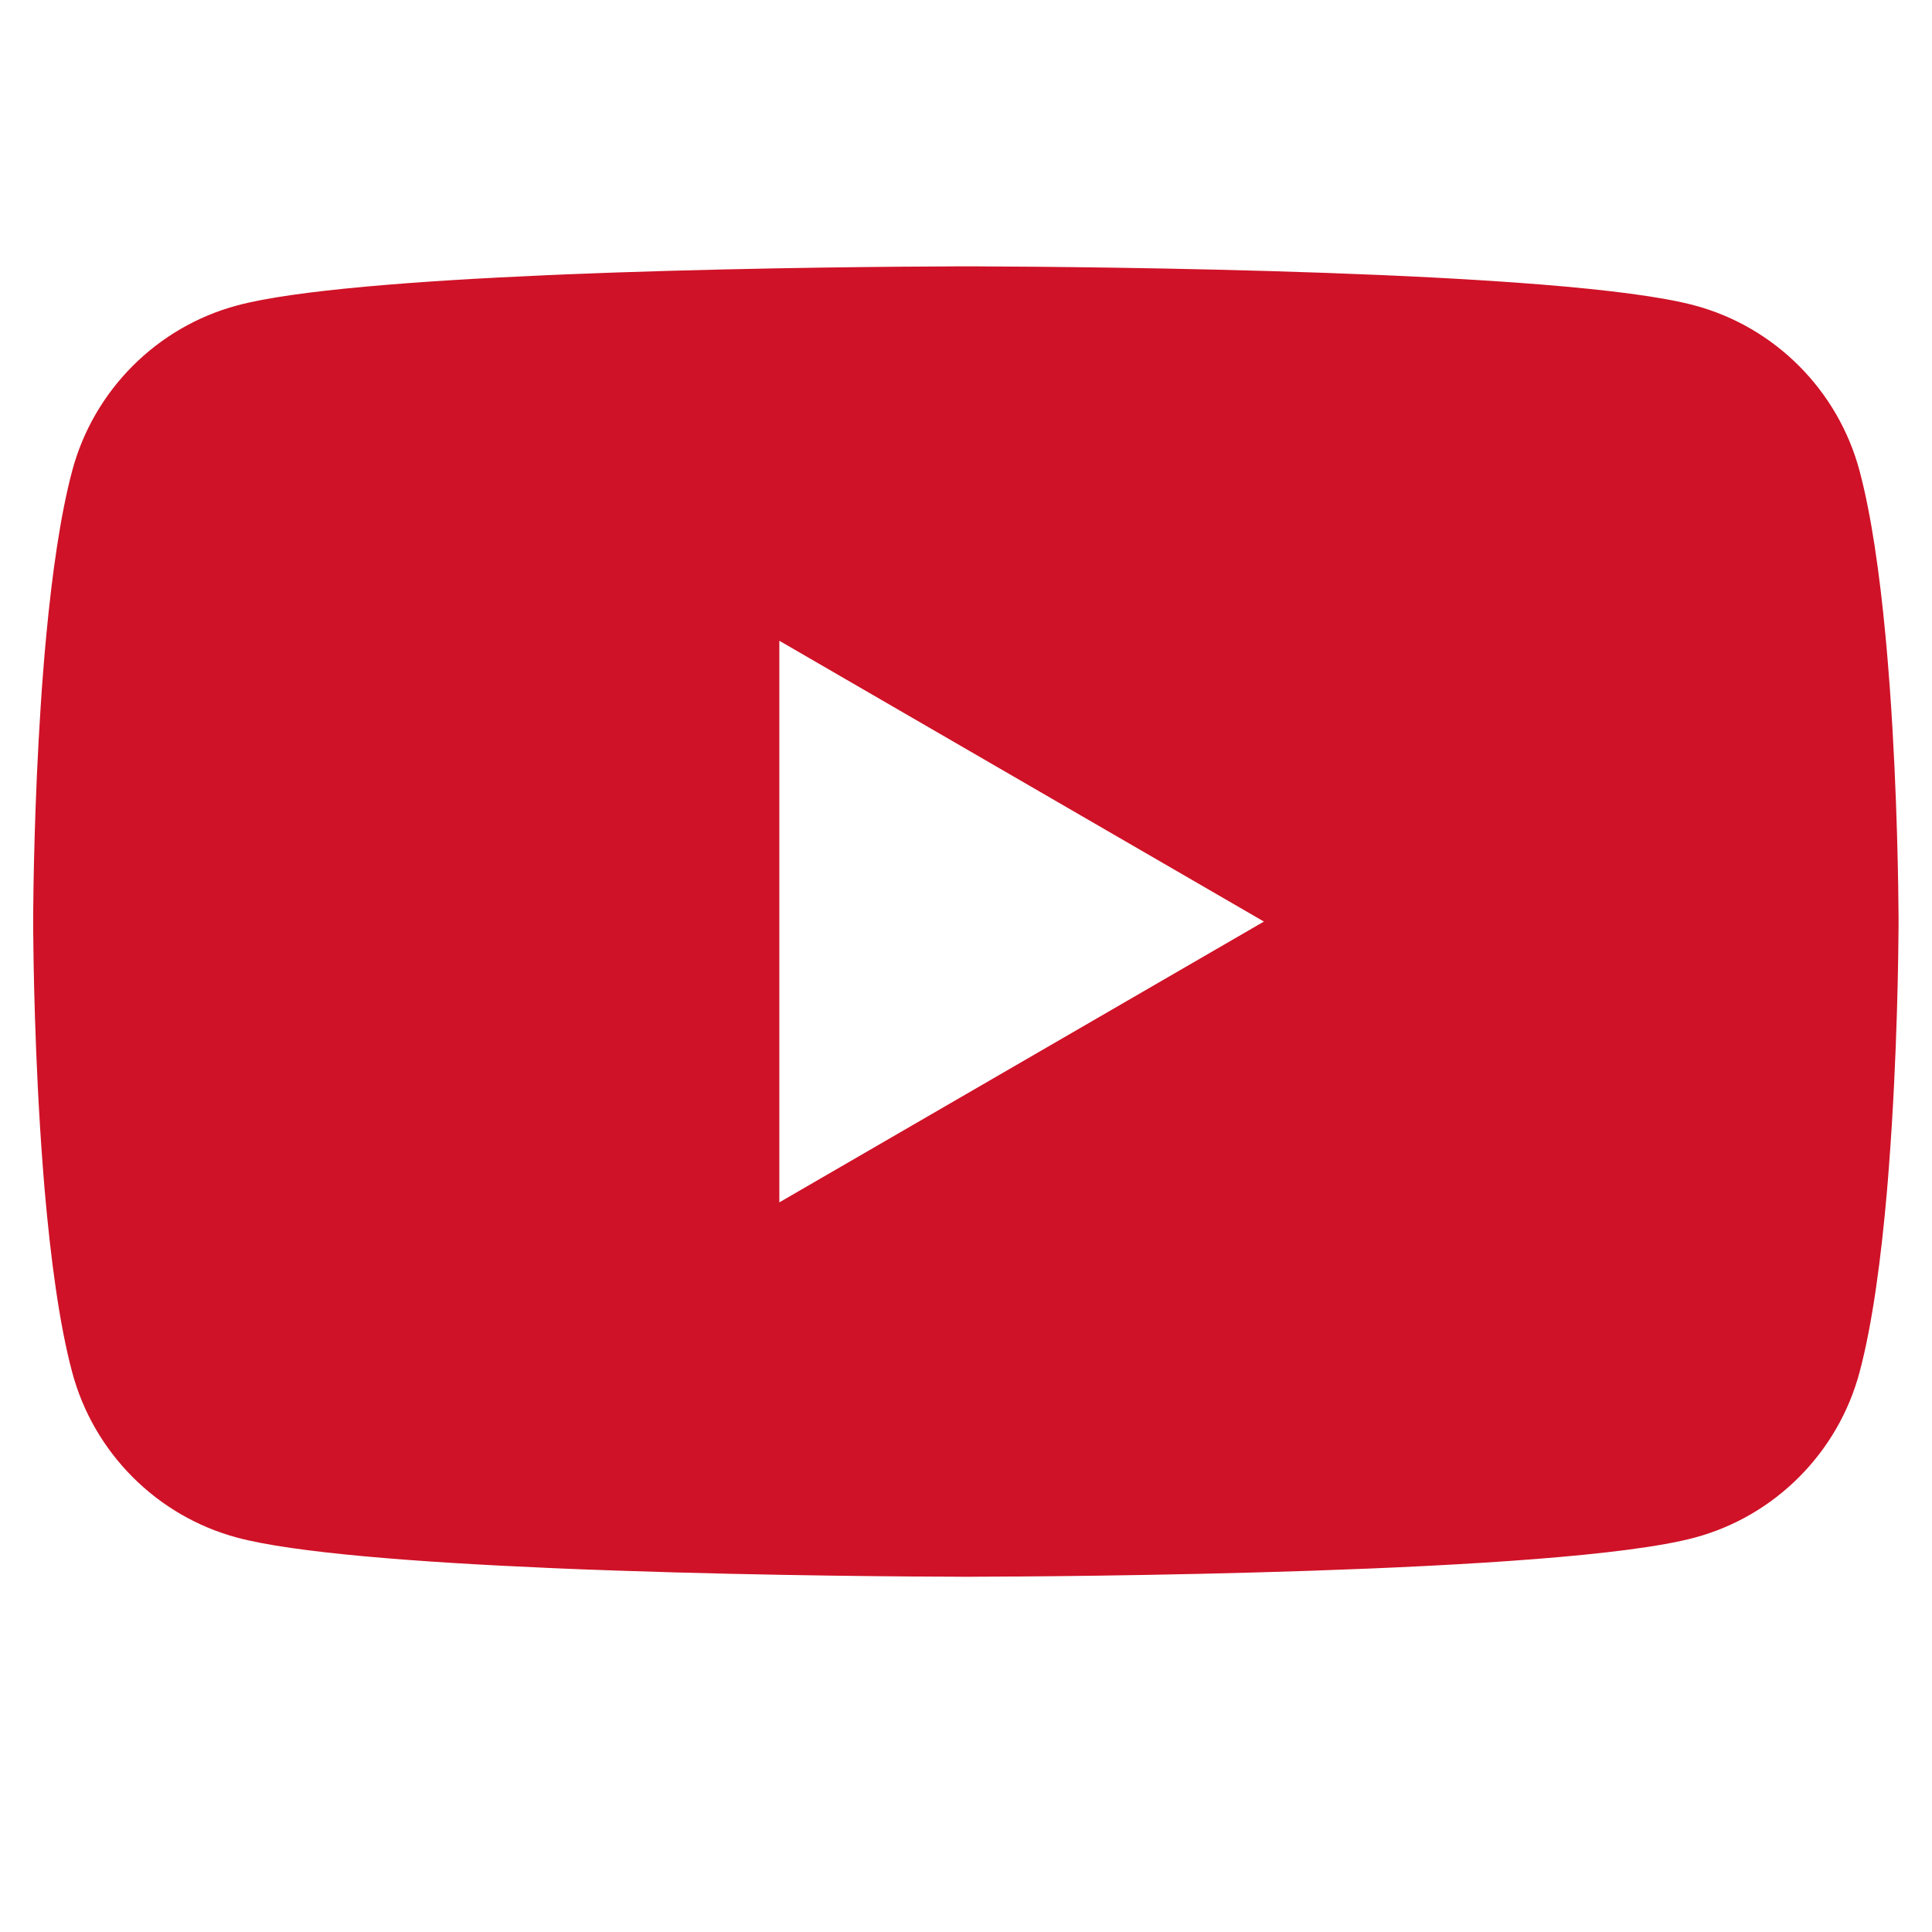 <svg width="29" height="29" viewBox="0 0 29 29" fill="none" xmlns="http://www.w3.org/2000/svg">
<path d="M14.589 3.998C14.599 3.998 14.61 3.998 14.621 3.998L14.745 3.999C16.183 4.004 23.473 4.057 25.438 4.585C26.642 4.908 27.591 5.86 27.913 7.069C28.09 7.733 28.214 8.616 28.3 9.524L28.317 9.706C28.33 9.857 28.343 10.009 28.354 10.161L28.368 10.342C28.483 11.942 28.496 13.439 28.498 13.767L28.498 13.811C28.498 13.814 28.498 13.82 28.498 13.82V13.845C28.498 13.845 28.498 13.851 28.498 13.855L28.498 13.899C28.496 14.239 28.482 15.838 28.354 17.505L28.34 17.686L28.325 17.869C28.238 18.871 28.108 19.866 27.913 20.596C27.591 21.805 26.642 22.757 25.438 23.08C23.407 23.627 15.692 23.665 14.621 23.667L14.539 23.668C14.532 23.668 14.526 23.668 14.521 23.668L14.488 23.668C14.488 23.668 14.48 23.668 14.475 23.668L14.375 23.667C13.834 23.666 11.596 23.656 9.252 23.575L8.952 23.564C8.902 23.563 8.852 23.561 8.802 23.559L8.502 23.547L8.203 23.534C6.261 23.449 4.41 23.309 3.559 23.08C2.354 22.757 1.405 21.805 1.083 20.596C0.888 19.866 0.758 18.871 0.671 17.869L0.656 17.686L0.642 17.505C0.519 15.899 0.501 14.355 0.498 13.941L0.498 13.882C0.498 13.876 0.498 13.871 0.498 13.867V13.799C0.498 13.794 0.498 13.789 0.498 13.784L0.498 13.725C0.501 13.349 0.516 12.048 0.61 10.613L0.622 10.433C0.624 10.403 0.626 10.373 0.628 10.342L0.642 10.161C0.653 10.009 0.666 9.857 0.679 9.706L0.696 9.524C0.782 8.616 0.906 7.733 1.083 7.069C1.405 5.86 2.354 4.908 3.559 4.585C4.41 4.356 6.261 4.216 8.203 4.131L8.502 4.118L8.802 4.107C8.852 4.105 8.902 4.103 8.952 4.101L9.252 4.09C11.446 4.015 13.548 4.001 14.251 3.999L14.375 3.998C14.386 3.998 14.397 3.998 14.407 3.998H14.589ZM11.698 9.618V18.048L18.972 13.833L11.698 9.618Z" fill="#CF1227"/>
</svg>
